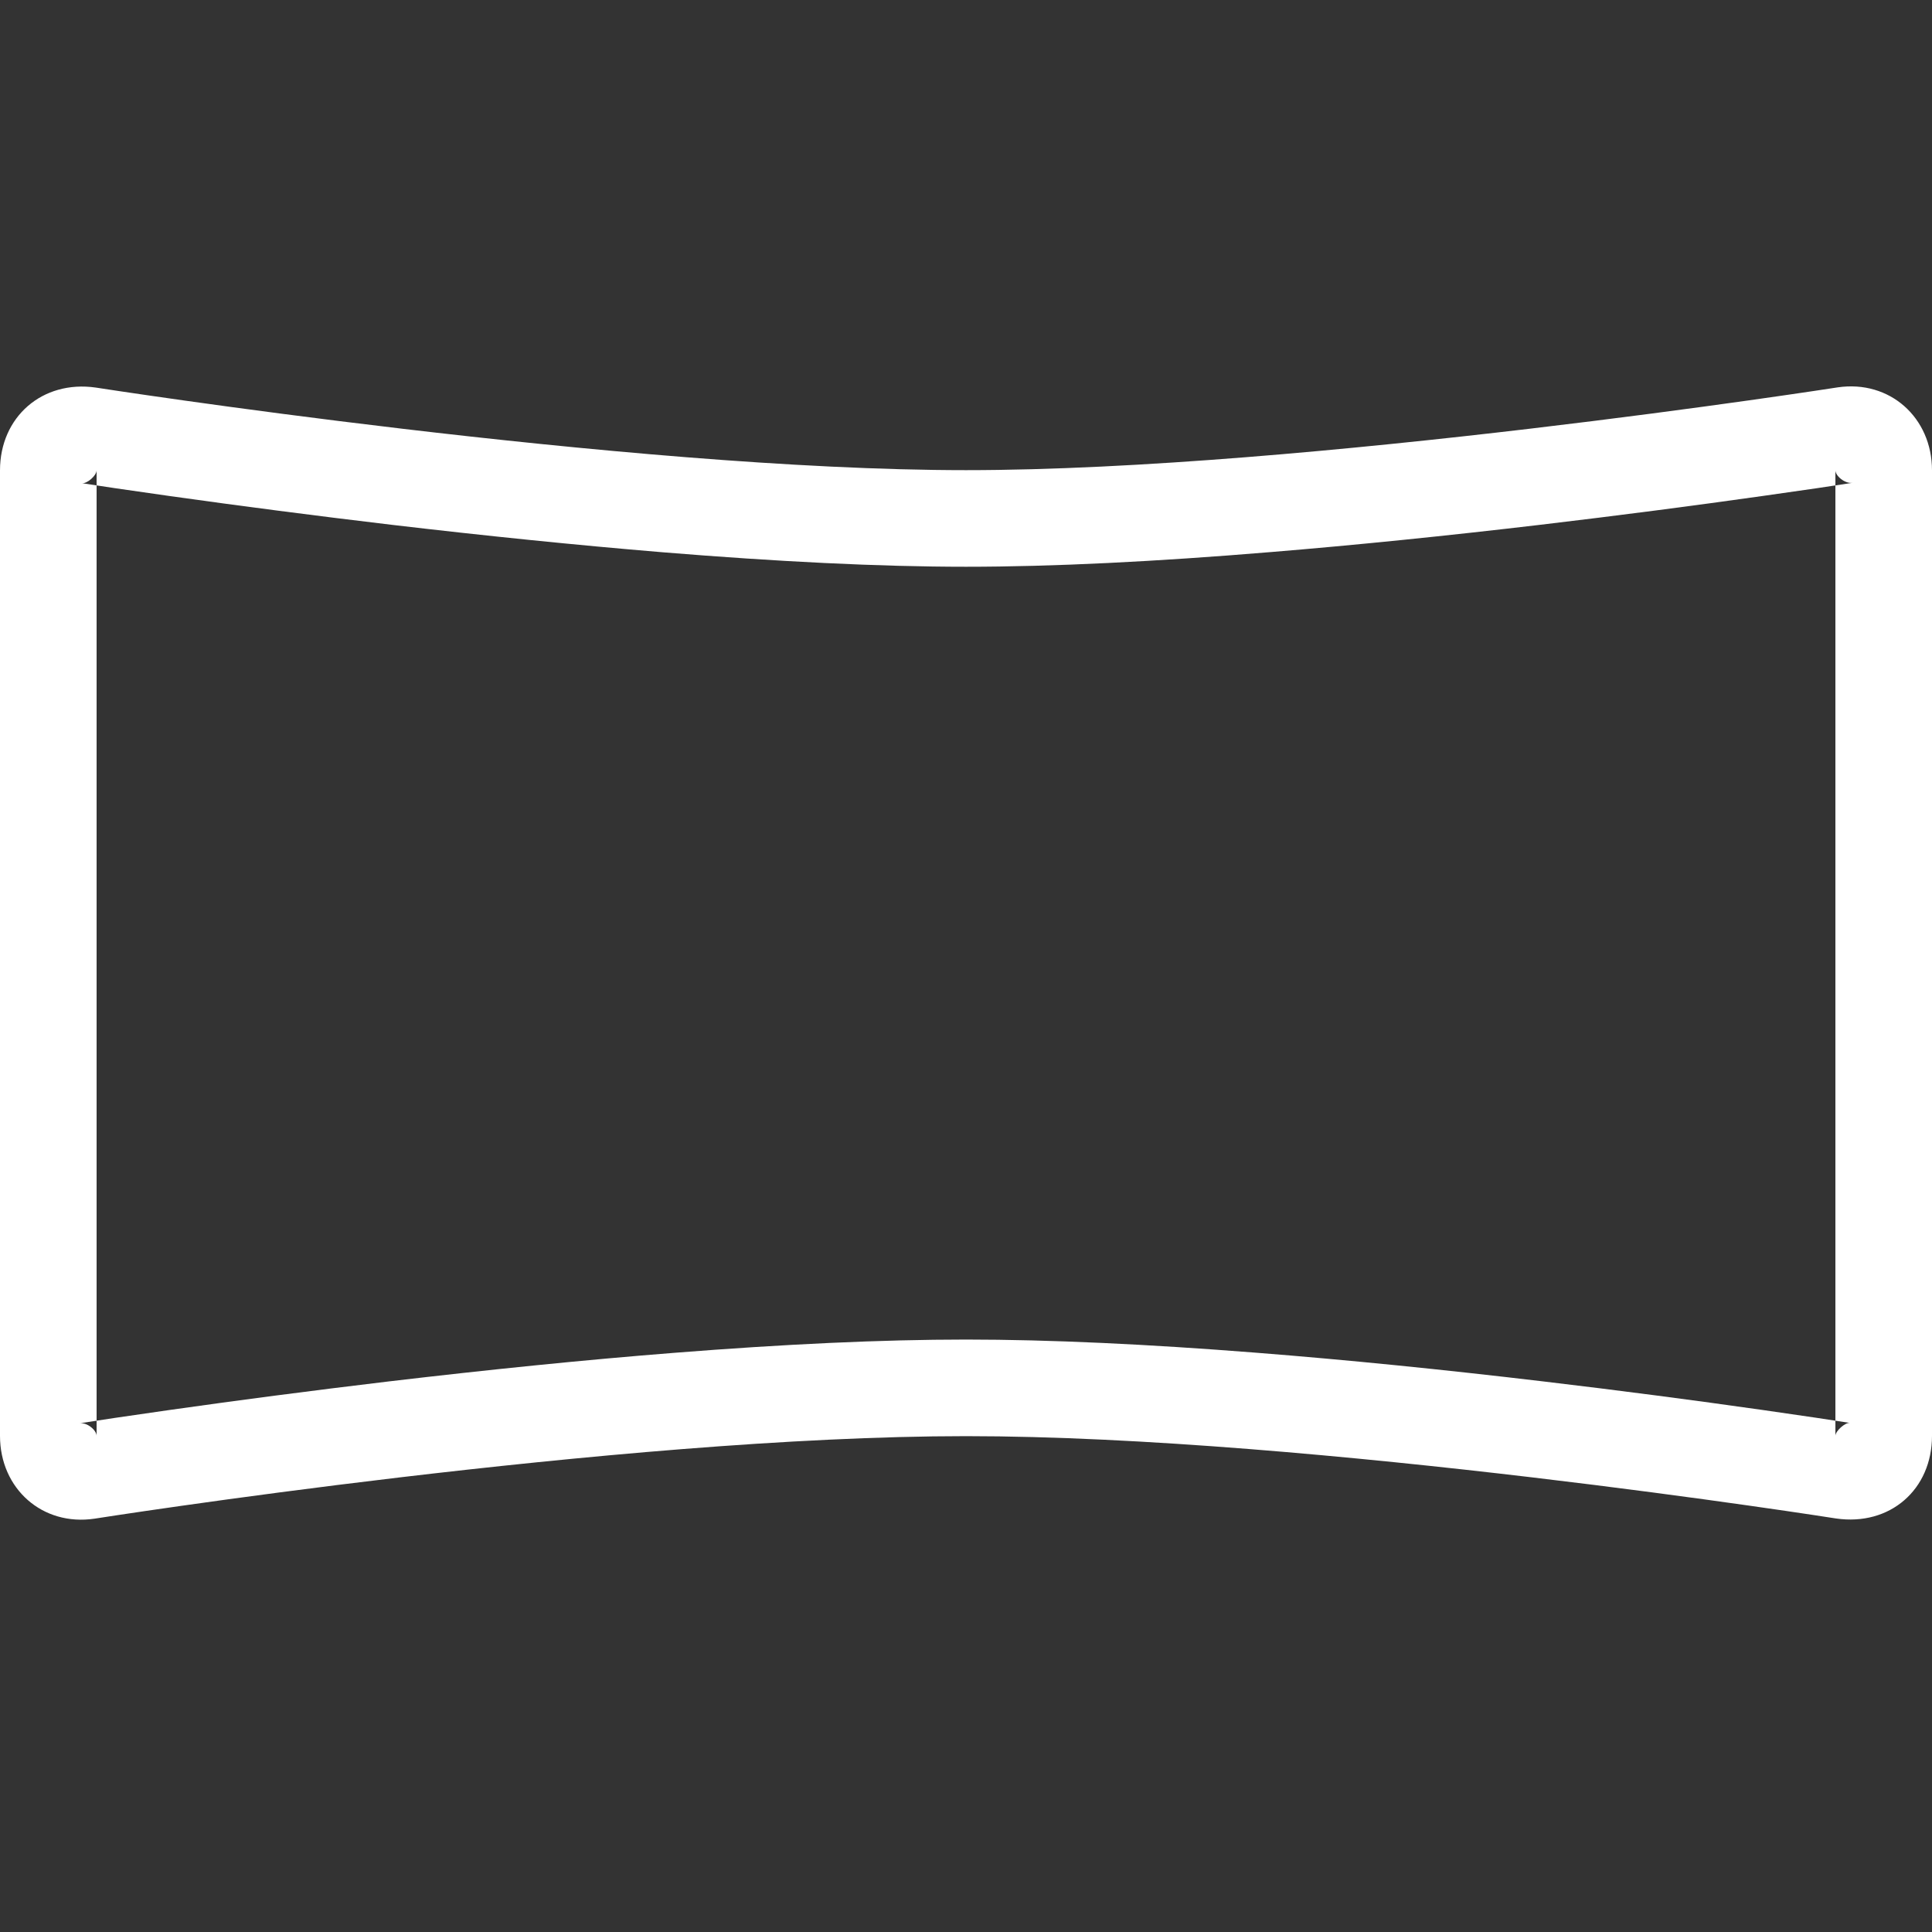 <?xml version="1.0" encoding="utf-8"?>
<svg width="800px" height="800px" viewBox="0 -4 20 20" xmlns="http://www.w3.org/2000/svg">
  <rect x="0" y="-4" width="20" height="20" fill="#333333" stroke="none"/>
  <path fill="#ffffff" fill-rule="evenodd" d="M611,153.869 L611,153.869 L611,163.864 C611,163.807 610.903,163.722 610.824,163.734 C610.998,163.706 611.313,163.659 611.742,163.598 C612.454,163.497 613.223,163.396 614.02,163.301 C615.045,163.18 616.043,163.078 616.985,163.004 C618.111,162.915 619.124,162.867 620,162.867 C620.872,162.867 621.881,162.915 623,163.003 C623.945,163.077 624.945,163.178 625.972,163.3 C626.768,163.394 627.535,163.495 628.246,163.596 C628.673,163.657 628.988,163.704 629.15,163.73 C629.103,163.723 629,163.813 629,163.864 L629,153.869 C629,153.925 629.097,154.01 629.178,153.998 C629.002,154.026 628.682,154.073 628.249,154.134 C627.528,154.236 626.752,154.337 625.95,154.432 C624.984,154.546 624.044,154.642 623.155,154.715 C621.963,154.814 620.901,154.867 620,154.867 C619.102,154.867 618.045,154.814 616.859,154.717 C615.968,154.643 615.026,154.547 614.057,154.433 C613.257,154.338 612.483,154.237 611.764,154.136 C611.332,154.075 611.013,154.028 610.848,154.002 C610.9,154.01 611,153.923 611,153.869 L611,153.869 Z M610,153.869 C610,153.316 610.438,152.933 610.991,153.012 C610.991,153.012 616.478,153.867 620,153.867 C623.522,153.867 629.024,153.01 629.024,153.01 C629.563,152.931 630,153.323 630,153.869 L630,163.864 C630,164.418 629.567,164.801 629.005,164.719 C629.005,164.719 623.605,163.867 620,163.867 C616.395,163.867 610.98,164.721 610.98,164.721 C610.439,164.802 610,164.411 610,163.864 L610,153.869 L610,153.869 Z" transform="translate(-610 -153)"/>
</svg>
